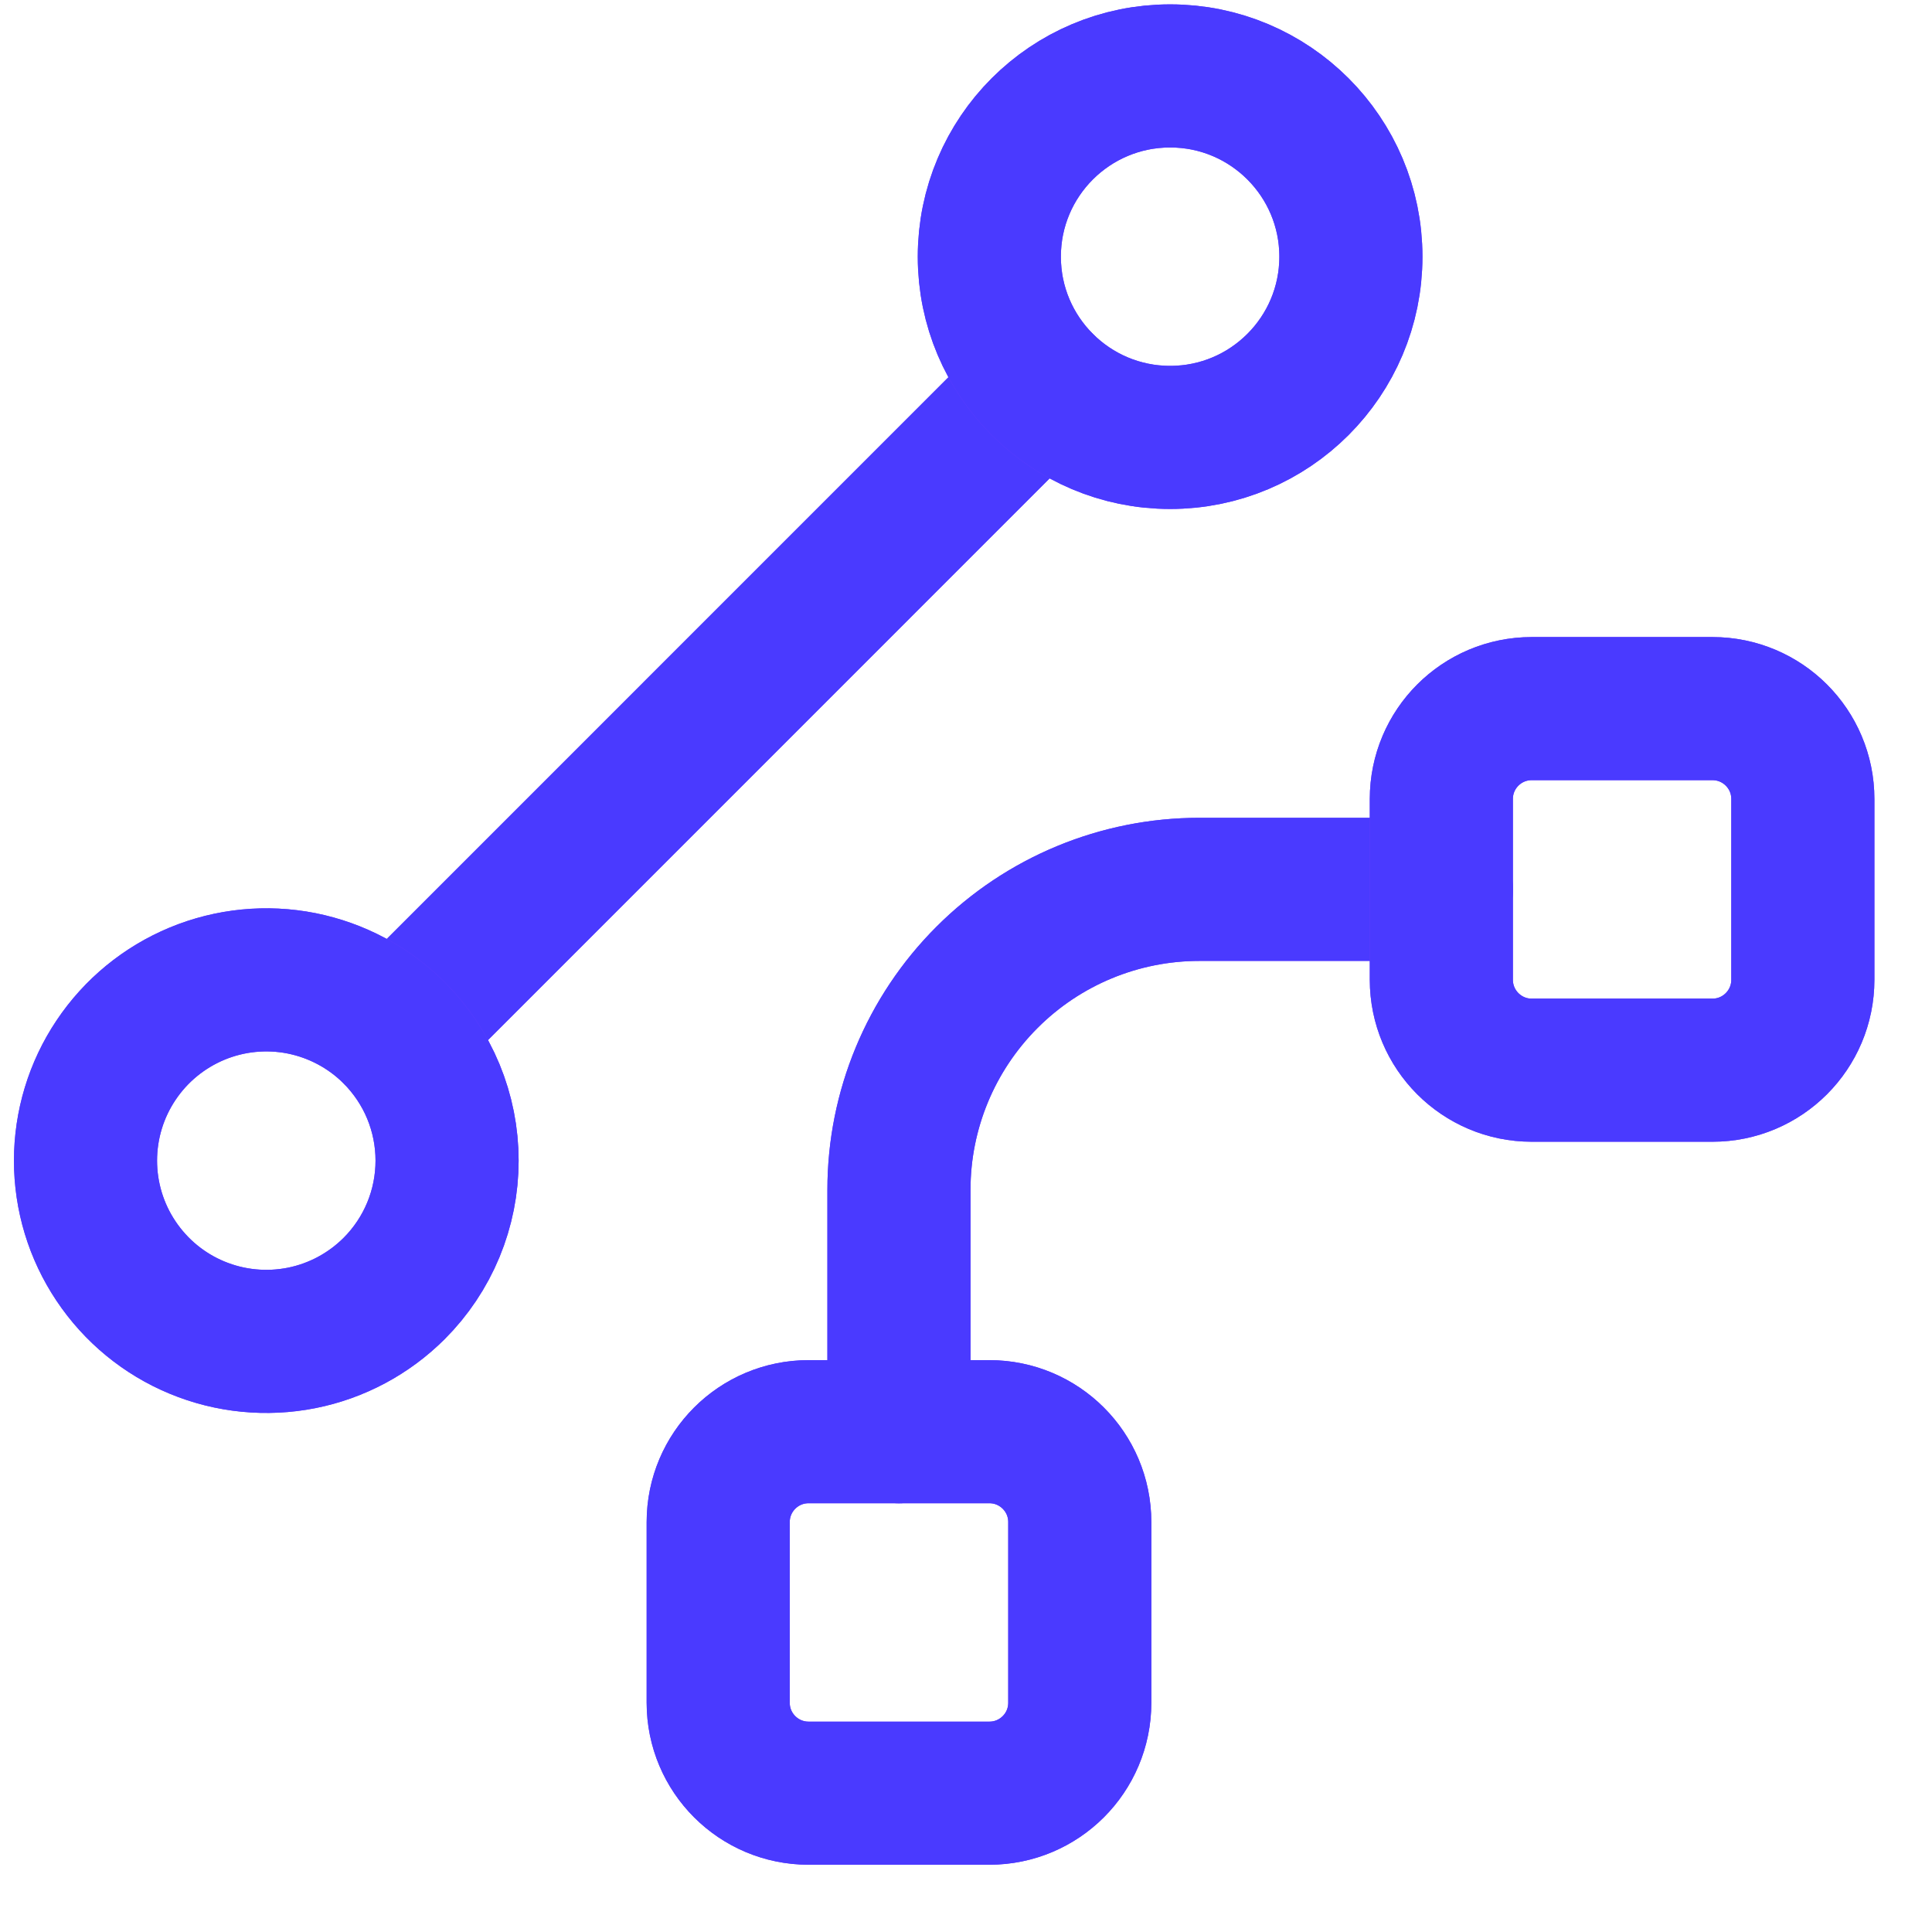 <svg width="27" height="27" viewBox="0 0 27 27" fill="none" xmlns="http://www.w3.org/2000/svg">
<path d="M14.566 5.374L5.508 14.433" stroke="#6D3AFF" stroke-width="2" stroke-linecap="round" stroke-linejoin="round"/>
<path d="M14.566 5.374L5.508 14.433" stroke="#4A3AFF" stroke-width="2" stroke-linecap="round" stroke-linejoin="round"/>
<path d="M16.353 6.113C17.748 6.113 18.879 4.982 18.879 3.587C18.879 2.192 17.748 1.061 16.353 1.061C14.957 1.061 13.826 2.192 13.826 3.587C13.826 4.982 14.957 6.113 16.353 6.113Z" stroke="#6D3AFF" stroke-width="2" stroke-linecap="round" stroke-linejoin="round"/>
<path d="M16.353 6.113C17.748 6.113 18.879 4.982 18.879 3.587C18.879 2.192 17.748 1.061 16.353 1.061C14.957 1.061 13.826 2.192 13.826 3.587C13.826 4.982 14.957 6.113 16.353 6.113Z" stroke="#4A3AFF" stroke-width="2" stroke-linecap="round" stroke-linejoin="round"/>
<path d="M5.508 18.007C5.154 18.36 4.704 18.601 4.214 18.698C3.724 18.795 3.216 18.745 2.755 18.554C2.293 18.363 1.899 18.039 1.621 17.623C1.343 17.208 1.195 16.72 1.195 16.22C1.195 15.721 1.343 15.232 1.621 14.817C1.899 14.401 2.293 14.078 2.755 13.886C3.216 13.695 3.724 13.645 4.214 13.742C4.704 13.84 5.154 14.08 5.508 14.433C5.742 14.668 5.929 14.946 6.056 15.253C6.183 15.56 6.248 15.888 6.248 16.22C6.248 16.552 6.183 16.881 6.056 17.187C5.929 17.494 5.742 17.773 5.508 18.007V18.007Z" stroke="#6D3AFF" stroke-width="2" stroke-linecap="round" stroke-linejoin="round"/>
<path d="M5.508 18.007C5.154 18.36 4.704 18.601 4.214 18.698C3.724 18.795 3.216 18.745 2.755 18.554C2.293 18.363 1.899 18.039 1.621 17.623C1.343 17.208 1.195 16.72 1.195 16.22C1.195 15.721 1.343 15.232 1.621 14.817C1.899 14.401 2.293 14.078 2.755 13.886C3.216 13.695 3.724 13.645 4.214 13.742C4.704 13.84 5.154 14.08 5.508 14.433C5.742 14.668 5.929 14.946 6.056 15.253C6.183 15.56 6.248 15.888 6.248 16.22C6.248 16.552 6.183 16.881 6.056 17.187C5.929 17.494 5.742 17.773 5.508 18.007V18.007Z" stroke="#4A3AFF" stroke-width="2" stroke-linecap="round" stroke-linejoin="round"/>
<path d="M20.143 12.429H16.761C15.648 12.429 14.58 12.871 13.793 13.659C13.006 14.446 12.563 15.513 12.563 16.626V20.008" stroke="#6D3AFF" stroke-width="2" stroke-linecap="round" stroke-linejoin="round"/>
<path d="M20.143 12.429H16.761C15.648 12.429 14.58 12.871 13.793 13.659C13.006 14.446 12.563 15.513 12.563 16.626V20.008" stroke="#4A3AFF" stroke-width="2" stroke-linecap="round" stroke-linejoin="round"/>
<path d="M23.932 9.903H21.406C20.708 9.903 20.143 10.468 20.143 11.166V13.692C20.143 14.39 20.708 14.956 21.406 14.956H23.932C24.63 14.956 25.195 14.39 25.195 13.692V11.166C25.195 10.468 24.63 9.903 23.932 9.903Z" stroke="#6D3AFF" stroke-width="2" stroke-linecap="round" stroke-linejoin="round"/>
<path d="M23.932 9.903H21.406C20.708 9.903 20.143 10.468 20.143 11.166V13.692C20.143 14.39 20.708 14.956 21.406 14.956H23.932C24.63 14.956 25.195 14.39 25.195 13.692V11.166C25.195 10.468 24.63 9.903 23.932 9.903Z" stroke="#4A3AFF" stroke-width="2" stroke-linecap="round" stroke-linejoin="round"/>
<path d="M13.827 20.008H11.3C10.603 20.008 10.037 20.573 10.037 21.271V23.797C10.037 24.495 10.603 25.06 11.3 25.06H13.827C14.524 25.06 15.09 24.495 15.09 23.797V21.271C15.09 20.573 14.524 20.008 13.827 20.008Z" stroke="#6D3AFF" stroke-width="2" stroke-linecap="round" stroke-linejoin="round"/>
<path d="M13.827 20.008H11.3C10.603 20.008 10.037 20.573 10.037 21.271V23.797C10.037 24.495 10.603 25.06 11.3 25.06H13.827C14.524 25.06 15.09 24.495 15.09 23.797V21.271C15.09 20.573 14.524 20.008 13.827 20.008Z" stroke="#4A3AFF" stroke-width="2" stroke-linecap="round" stroke-linejoin="round"/>
</svg>
